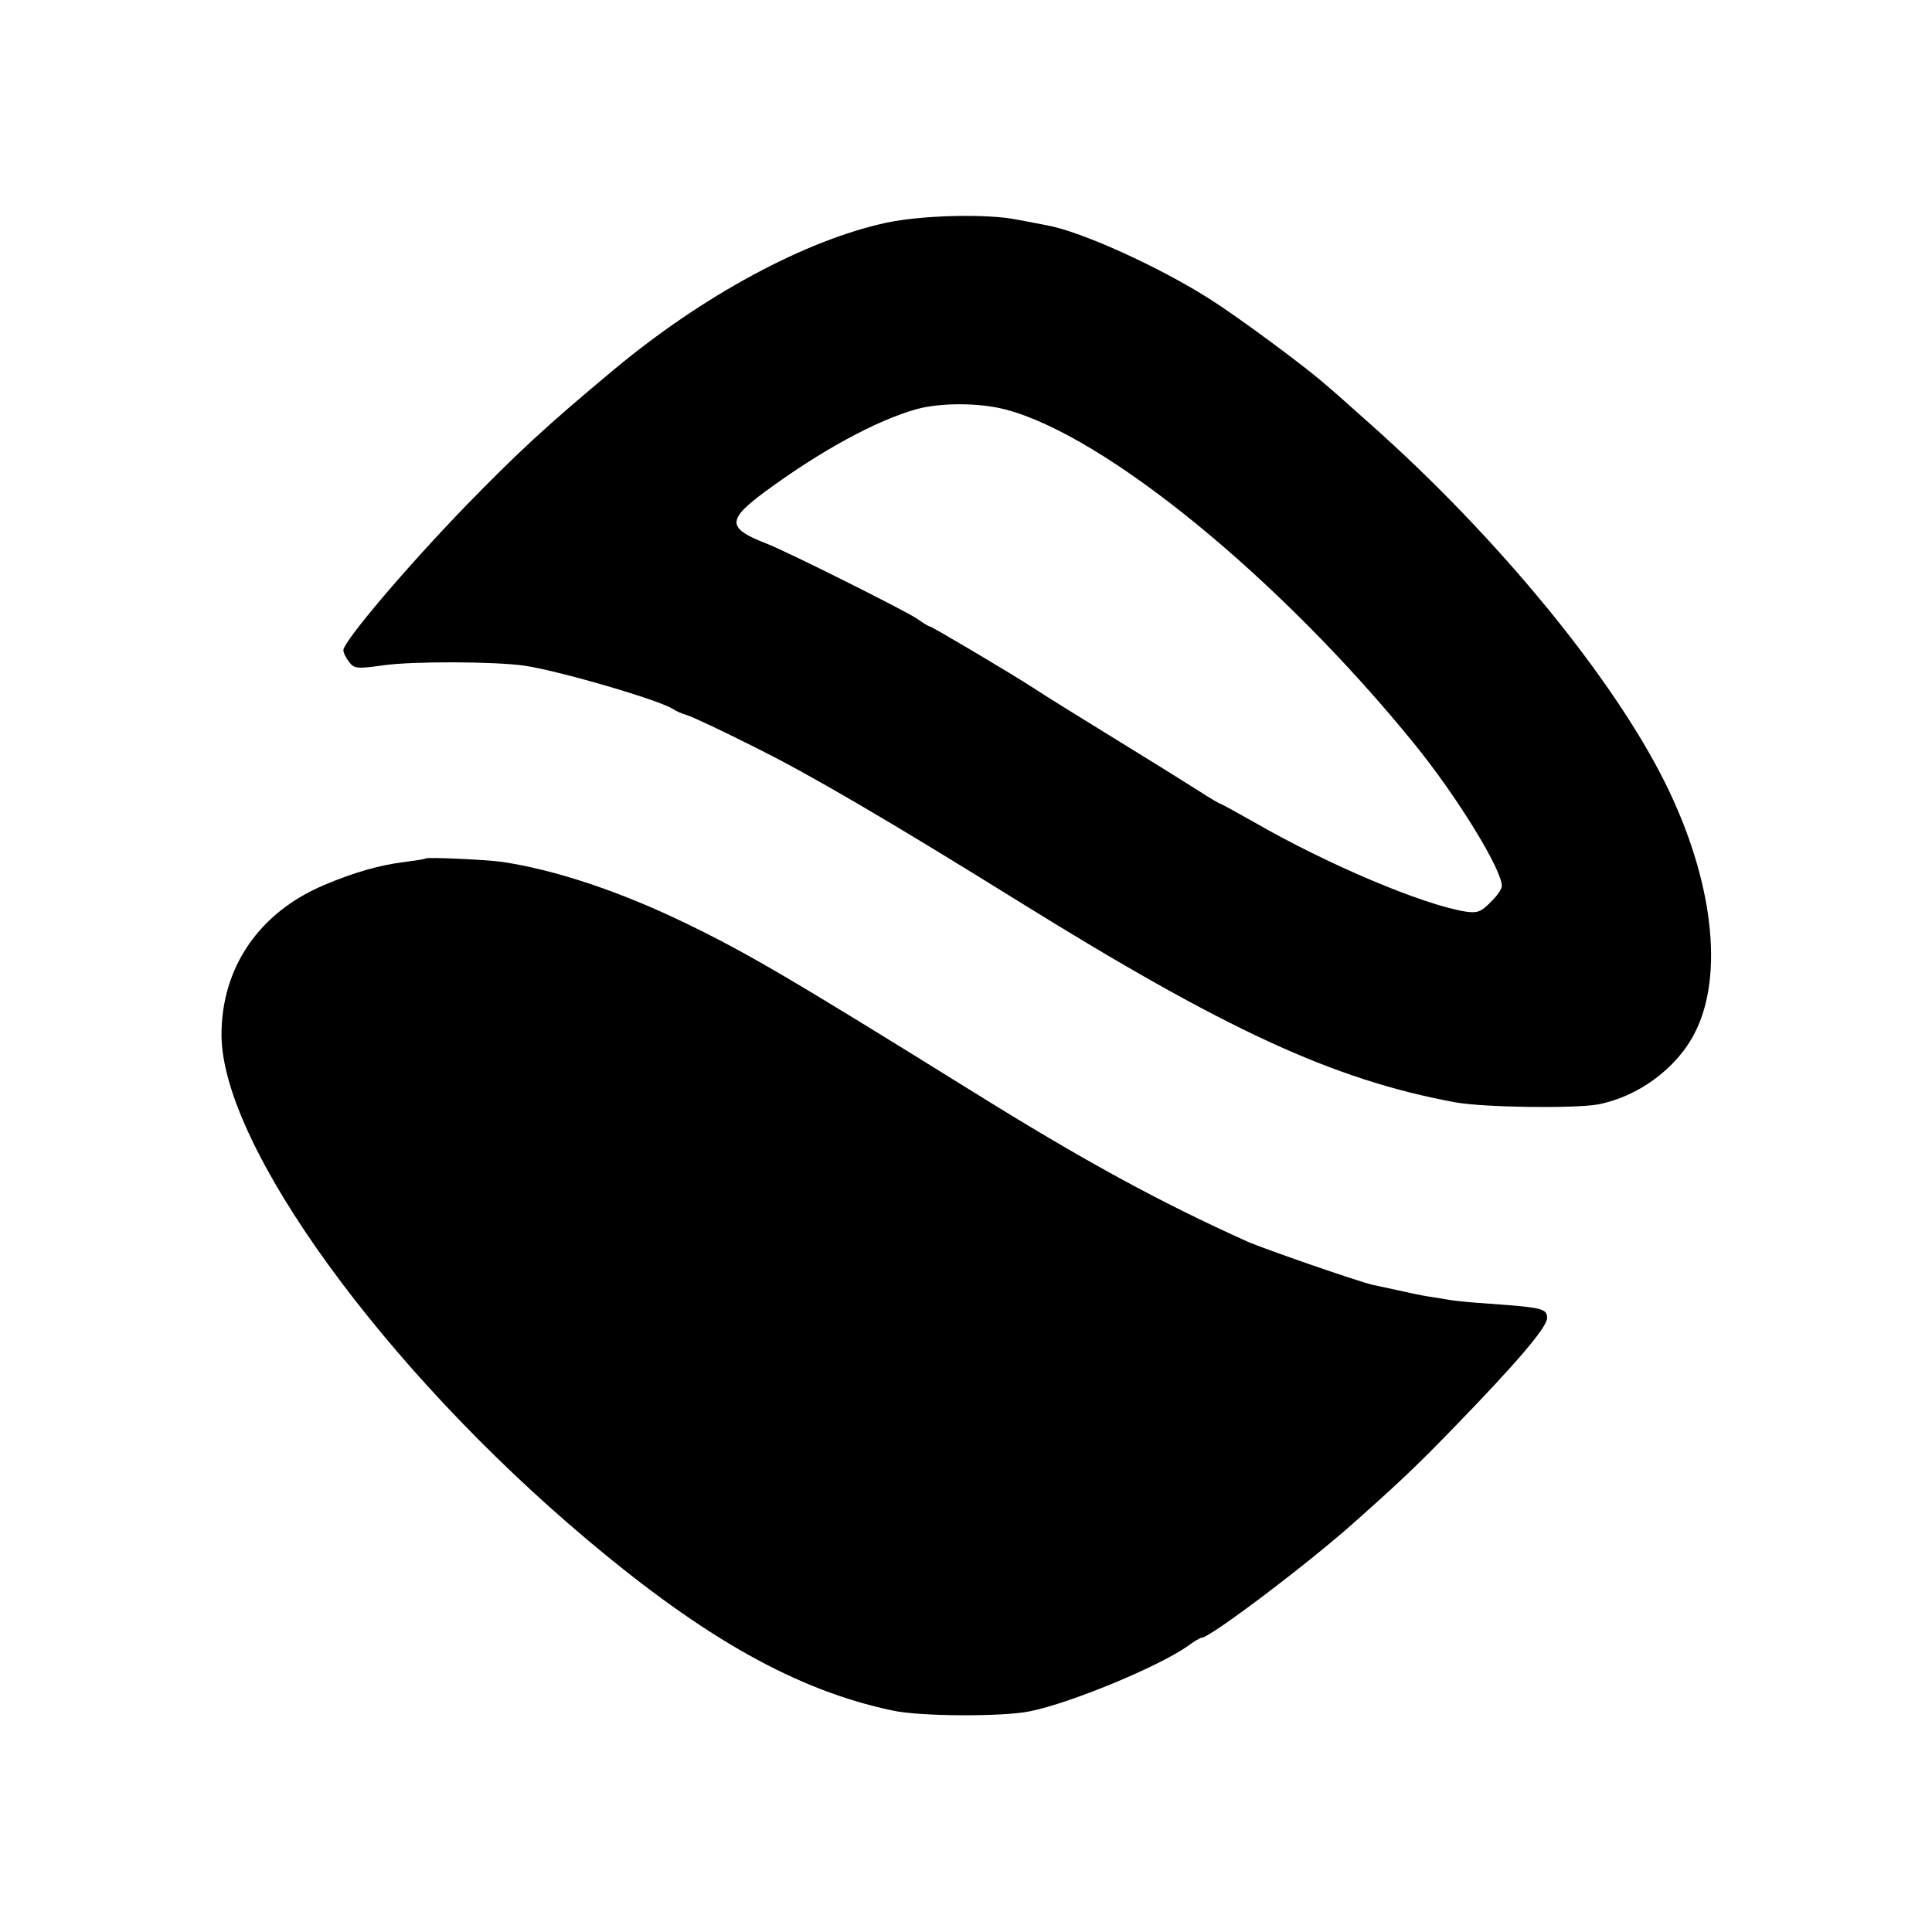 <?xml version="1.0" standalone="no"?>
<!DOCTYPE svg PUBLIC "-//W3C//DTD SVG 20010904//EN"
 "http://www.w3.org/TR/2001/REC-SVG-20010904/DTD/svg10.dtd">
<svg version="1.0" xmlns="http://www.w3.org/2000/svg"
 width="512pt" height="512pt" viewBox="0 0 512 512"
 preserveAspectRatio="xMidYMid meet">
<g transform="translate(0,512) scale(0.1,-0.1)"
fill="#000000" stroke="none">
<path d="M2350 4530 c-215 -46 -488 -193 -726 -392 -174 -145 -253 -218 -389
-358 -156 -161 -325 -360 -325 -383 0 -7 7 -21 15 -31 13 -18 21 -19 92 -9 80
11 293 10 372 -1 91 -13 365 -93 396 -116 6 -4 21 -11 35 -15 14 -4 97 -43
184 -87 143 -71 353 -194 691 -404 555 -345 838 -475 1160 -535 75 -14 315
-17 379 -6 106 20 209 95 257 189 79 153 49 407 -78 663 -139 280 -445 652
-778 948 -49 44 -103 92 -120 106 -49 44 -224 174 -305 226 -134 86 -345 182
-436 198 -16 3 -51 10 -79 15 -79 16 -250 12 -345 -8z m314 -495 c265 -69 728
-448 1083 -885 114 -140 233 -334 233 -378 0 -8 -13 -27 -30 -43 -25 -26 -35
-29 -65 -25 -114 18 -367 125 -563 238 -46 26 -86 48 -88 48 -2 0 -28 15 -57
34 -28 18 -131 82 -227 141 -96 59 -191 118 -210 131 -60 39 -271 164 -276
164 -3 0 -18 9 -33 20 -31 21 -346 179 -401 200 -103 40 -104 62 -4 136 148
109 296 190 404 220 63 17 165 17 234 -1z"/>
<path d="M1128 2845 c-2 -2 -25 -5 -53 -9 -68 -8 -137 -28 -215 -61 -174 -73
-274 -220 -273 -400 3 -293 431 -883 970 -1336 311 -262 556 -399 808 -452 72
-16 293 -17 365 -2 108 22 340 118 418 173 16 12 33 22 37 22 22 0 288 201
409 310 127 113 168 153 262 250 164 169 244 263 244 287 0 25 -13 28 -152 38
-48 3 -96 8 -106 10 -11 2 -36 6 -56 9 -19 3 -57 11 -83 17 -27 6 -56 12 -65
14 -36 8 -285 94 -333 115 -233 105 -433 214 -727 397 -478 297 -595 366 -758
445 -177 86 -349 143 -490 164 -45 6 -197 13 -202 9z"/>
</g>
</svg>
